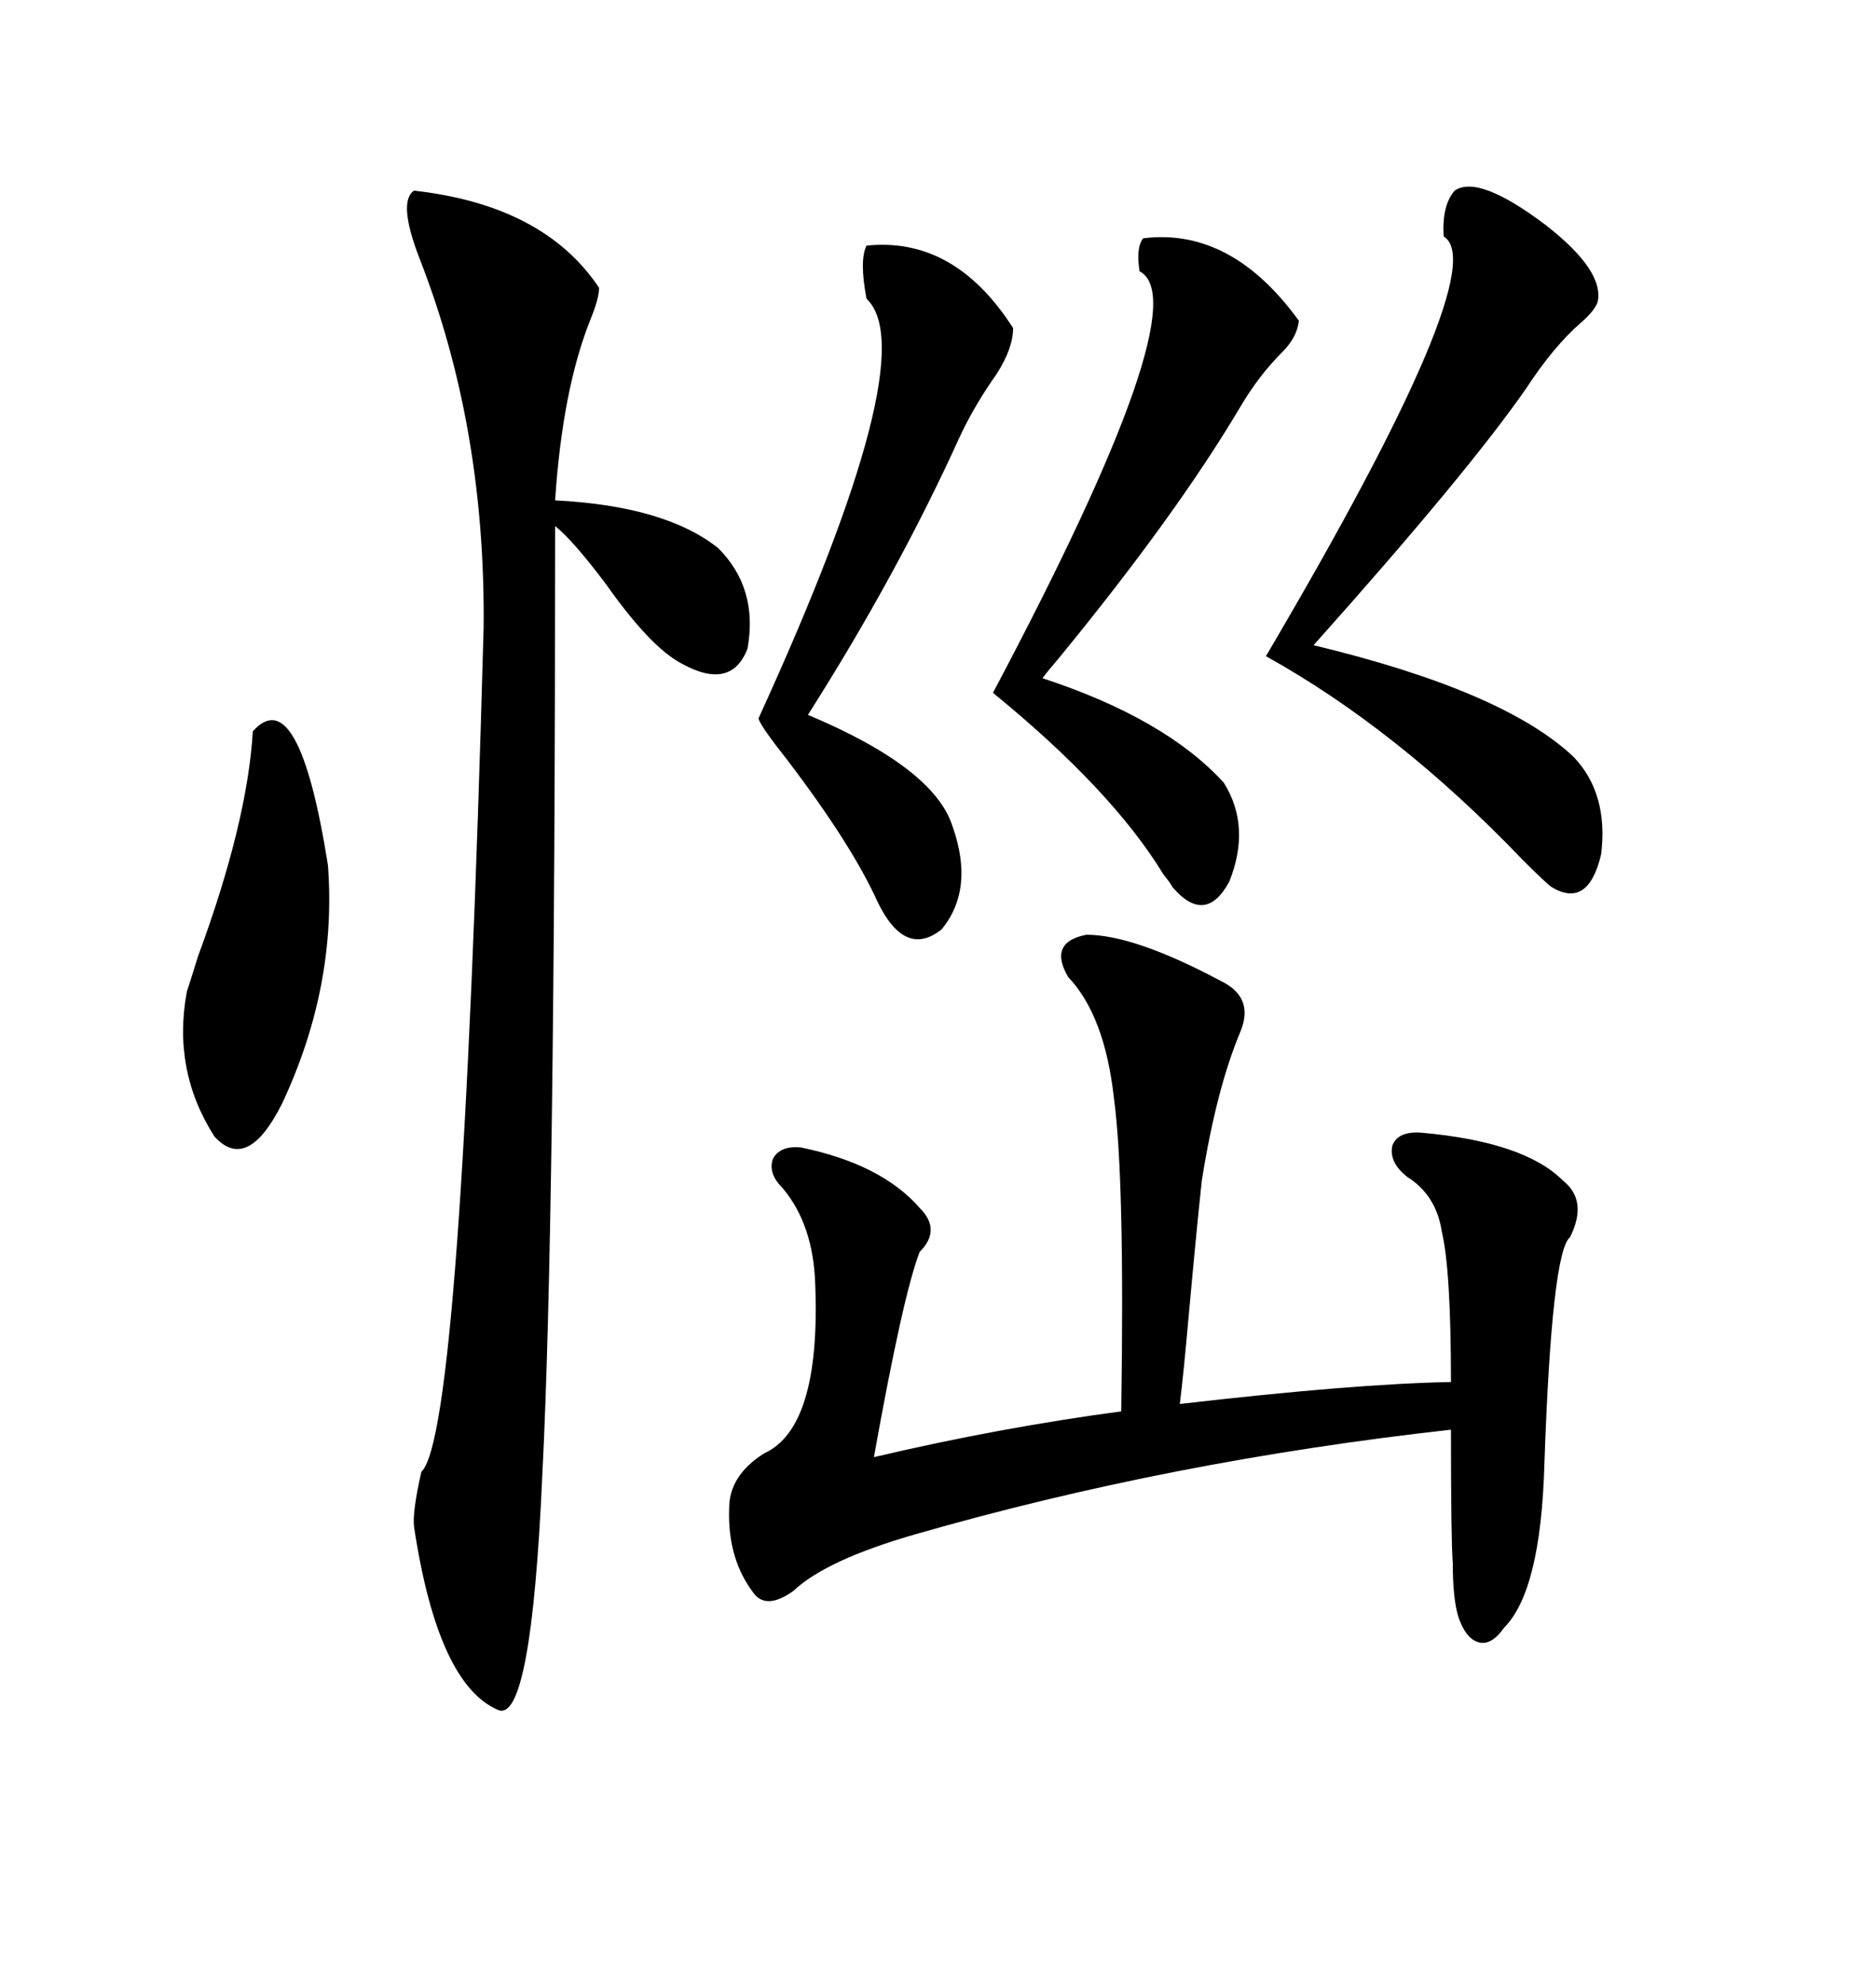 <svg xmlns="http://www.w3.org/2000/svg" xmlns:xlink="http://www.w3.org/1999/xlink" width="300" height="317.285"><path d="M173.73 149.41L173.73 149.41Q181.35 149.41 195.12 156.74L195.12 156.74Q200.68 159.38 198.34 164.94L198.34 164.94Q194.53 174.02 192.19 188.67L192.19 188.67Q191.31 196.88 190.14 209.77L190.14 209.77Q189.26 219.73 188.67 224.41L188.67 224.41Q216.50 221.19 232.03 220.90L232.03 220.90Q232.03 203.03 230.57 196.88L230.57 196.88Q229.69 191.02 225 188.09L225 188.09Q222.07 185.74 222.66 183.11L222.66 183.11Q223.54 180.76 227.34 181.05L227.34 181.05Q243.75 182.52 249.90 188.67L249.90 188.67Q254.00 191.89 251.07 197.75L251.07 197.75Q248.14 200.10 246.97 234.08L246.97 234.08Q246.39 254.30 240.53 260.16L240.53 260.16Q238.48 263.09 236.43 262.50L236.43 262.50Q234.38 261.91 233.20 258.40L233.20 258.40Q232.32 255.47 232.32 249.90L232.32 249.90Q232.03 246.09 232.03 228.52L232.03 228.52Q187.21 233.50 146.48 245.21L146.48 245.21Q132.13 249.32 126.86 254.30L126.86 254.30Q122.75 257.23 120.70 254.88L120.70 254.88Q116.31 249.32 116.60 241.11L116.60 241.11Q116.60 235.84 122.17 232.32L122.17 232.32Q131.25 228.22 130.37 205.37L130.37 205.37Q130.08 195.70 125.10 189.84L125.10 189.84Q122.75 187.50 123.63 185.16L123.63 185.16Q124.80 183.11 128.03 183.40L128.03 183.40Q140.92 186.04 147.07 193.07L147.07 193.07Q150.59 196.58 147.07 200.10L147.07 200.10Q144.43 206.84 139.75 232.91L139.75 232.91Q159.67 228.22 179.30 225.59L179.30 225.59Q179.88 188.38 178.13 175.49L178.13 175.49Q176.66 162.30 170.80 156.15L170.80 156.15Q167.58 150.59 173.73 149.41ZM66.21 30.47L66.21 30.47Q87.01 32.81 95.80 46.00L95.80 46.00Q95.80 47.75 94.34 51.27L94.34 51.27Q89.94 62.40 88.77 79.98L88.77 79.98Q106.35 80.86 114.84 87.60L114.84 87.60Q121.29 94.04 119.53 103.71L119.53 103.71Q116.89 110.45 108.98 106.05L108.98 106.05Q104.00 103.42 96.97 93.46L96.97 93.46Q91.70 86.43 88.77 84.08L88.77 84.08Q88.77 196.00 86.72 235.84L86.72 235.84Q84.96 275.39 79.69 273.34L79.69 273.34Q70.02 269.24 66.21 244.04L66.21 244.04Q65.92 241.70 67.38 235.25L67.38 235.25Q73.83 229.39 77.34 100.20L77.34 100.20Q77.64 68.26 67.09 41.31L67.09 41.31Q63.57 32.23 66.21 30.47ZM232.62 30.47L232.62 30.47Q236.43 27.83 247.27 36.04L247.27 36.04Q256.64 43.36 255.47 48.34L255.47 48.34Q254.88 49.80 252.83 51.56L252.83 51.56Q248.44 55.37 244.04 62.11L244.04 62.11Q234.67 75.59 210.06 103.13L210.06 103.13Q240.53 110.45 251.66 121.00L251.66 121.00Q257.23 126.86 256.05 136.52L256.05 136.52Q254.00 145.31 248.14 141.80L248.14 141.80Q247.27 141.21 243.46 137.40L243.46 137.40Q223.54 116.60 202.44 104.88L202.44 104.88Q239.06 42.77 230.86 37.79L230.86 37.79Q230.57 32.81 232.62 30.47ZM182.81 38.09L182.81 38.09Q196.88 36.33 207.71 51.27L207.71 51.27Q207.42 53.91 205.08 56.25L205.08 56.25Q201.27 60.06 198.34 65.04L198.34 65.04Q188.09 82.32 169.34 105.18L169.34 105.18Q167.58 107.23 166.70 108.40L166.70 108.40Q186.33 114.84 195.70 125.10L195.70 125.10Q200.10 132.13 196.58 140.92L196.58 140.92Q192.77 147.95 187.50 141.80L187.50 141.80Q187.21 141.21 186.04 139.75L186.04 139.75Q177.83 126.27 158.79 110.74L158.79 110.74Q191.89 48.34 182.23 43.36L182.23 43.36Q181.64 39.55 182.81 38.09ZM138.57 39.26L138.57 39.26Q152.64 37.79 162.01 52.44L162.01 52.44Q162.01 55.66 159.38 59.77L159.38 59.77Q155.86 64.75 153.52 69.73L153.52 69.73Q143.55 91.70 129.20 114.26L129.20 114.26Q149.41 122.75 152.34 132.13L152.34 132.13Q155.86 142.09 150.59 148.54L150.59 148.54Q144.73 153.22 140.33 144.14L140.33 144.14Q136.23 135.06 125.98 121.58L125.98 121.58Q121.58 116.02 121.29 114.84L121.29 114.84Q147.95 56.54 138.57 47.75L138.57 47.75Q137.40 41.60 138.57 39.26ZM40.43 116.89L40.43 116.89Q47.75 108.69 52.44 138.28L52.44 138.28Q53.91 157.62 45.12 176.37L45.12 176.37Q39.55 187.50 34.28 181.64L34.28 181.64Q27.54 171.09 29.88 158.50L29.88 158.50Q30.47 156.74 31.64 152.93L31.64 152.93Q39.55 131.54 40.43 116.89Z"/></svg>